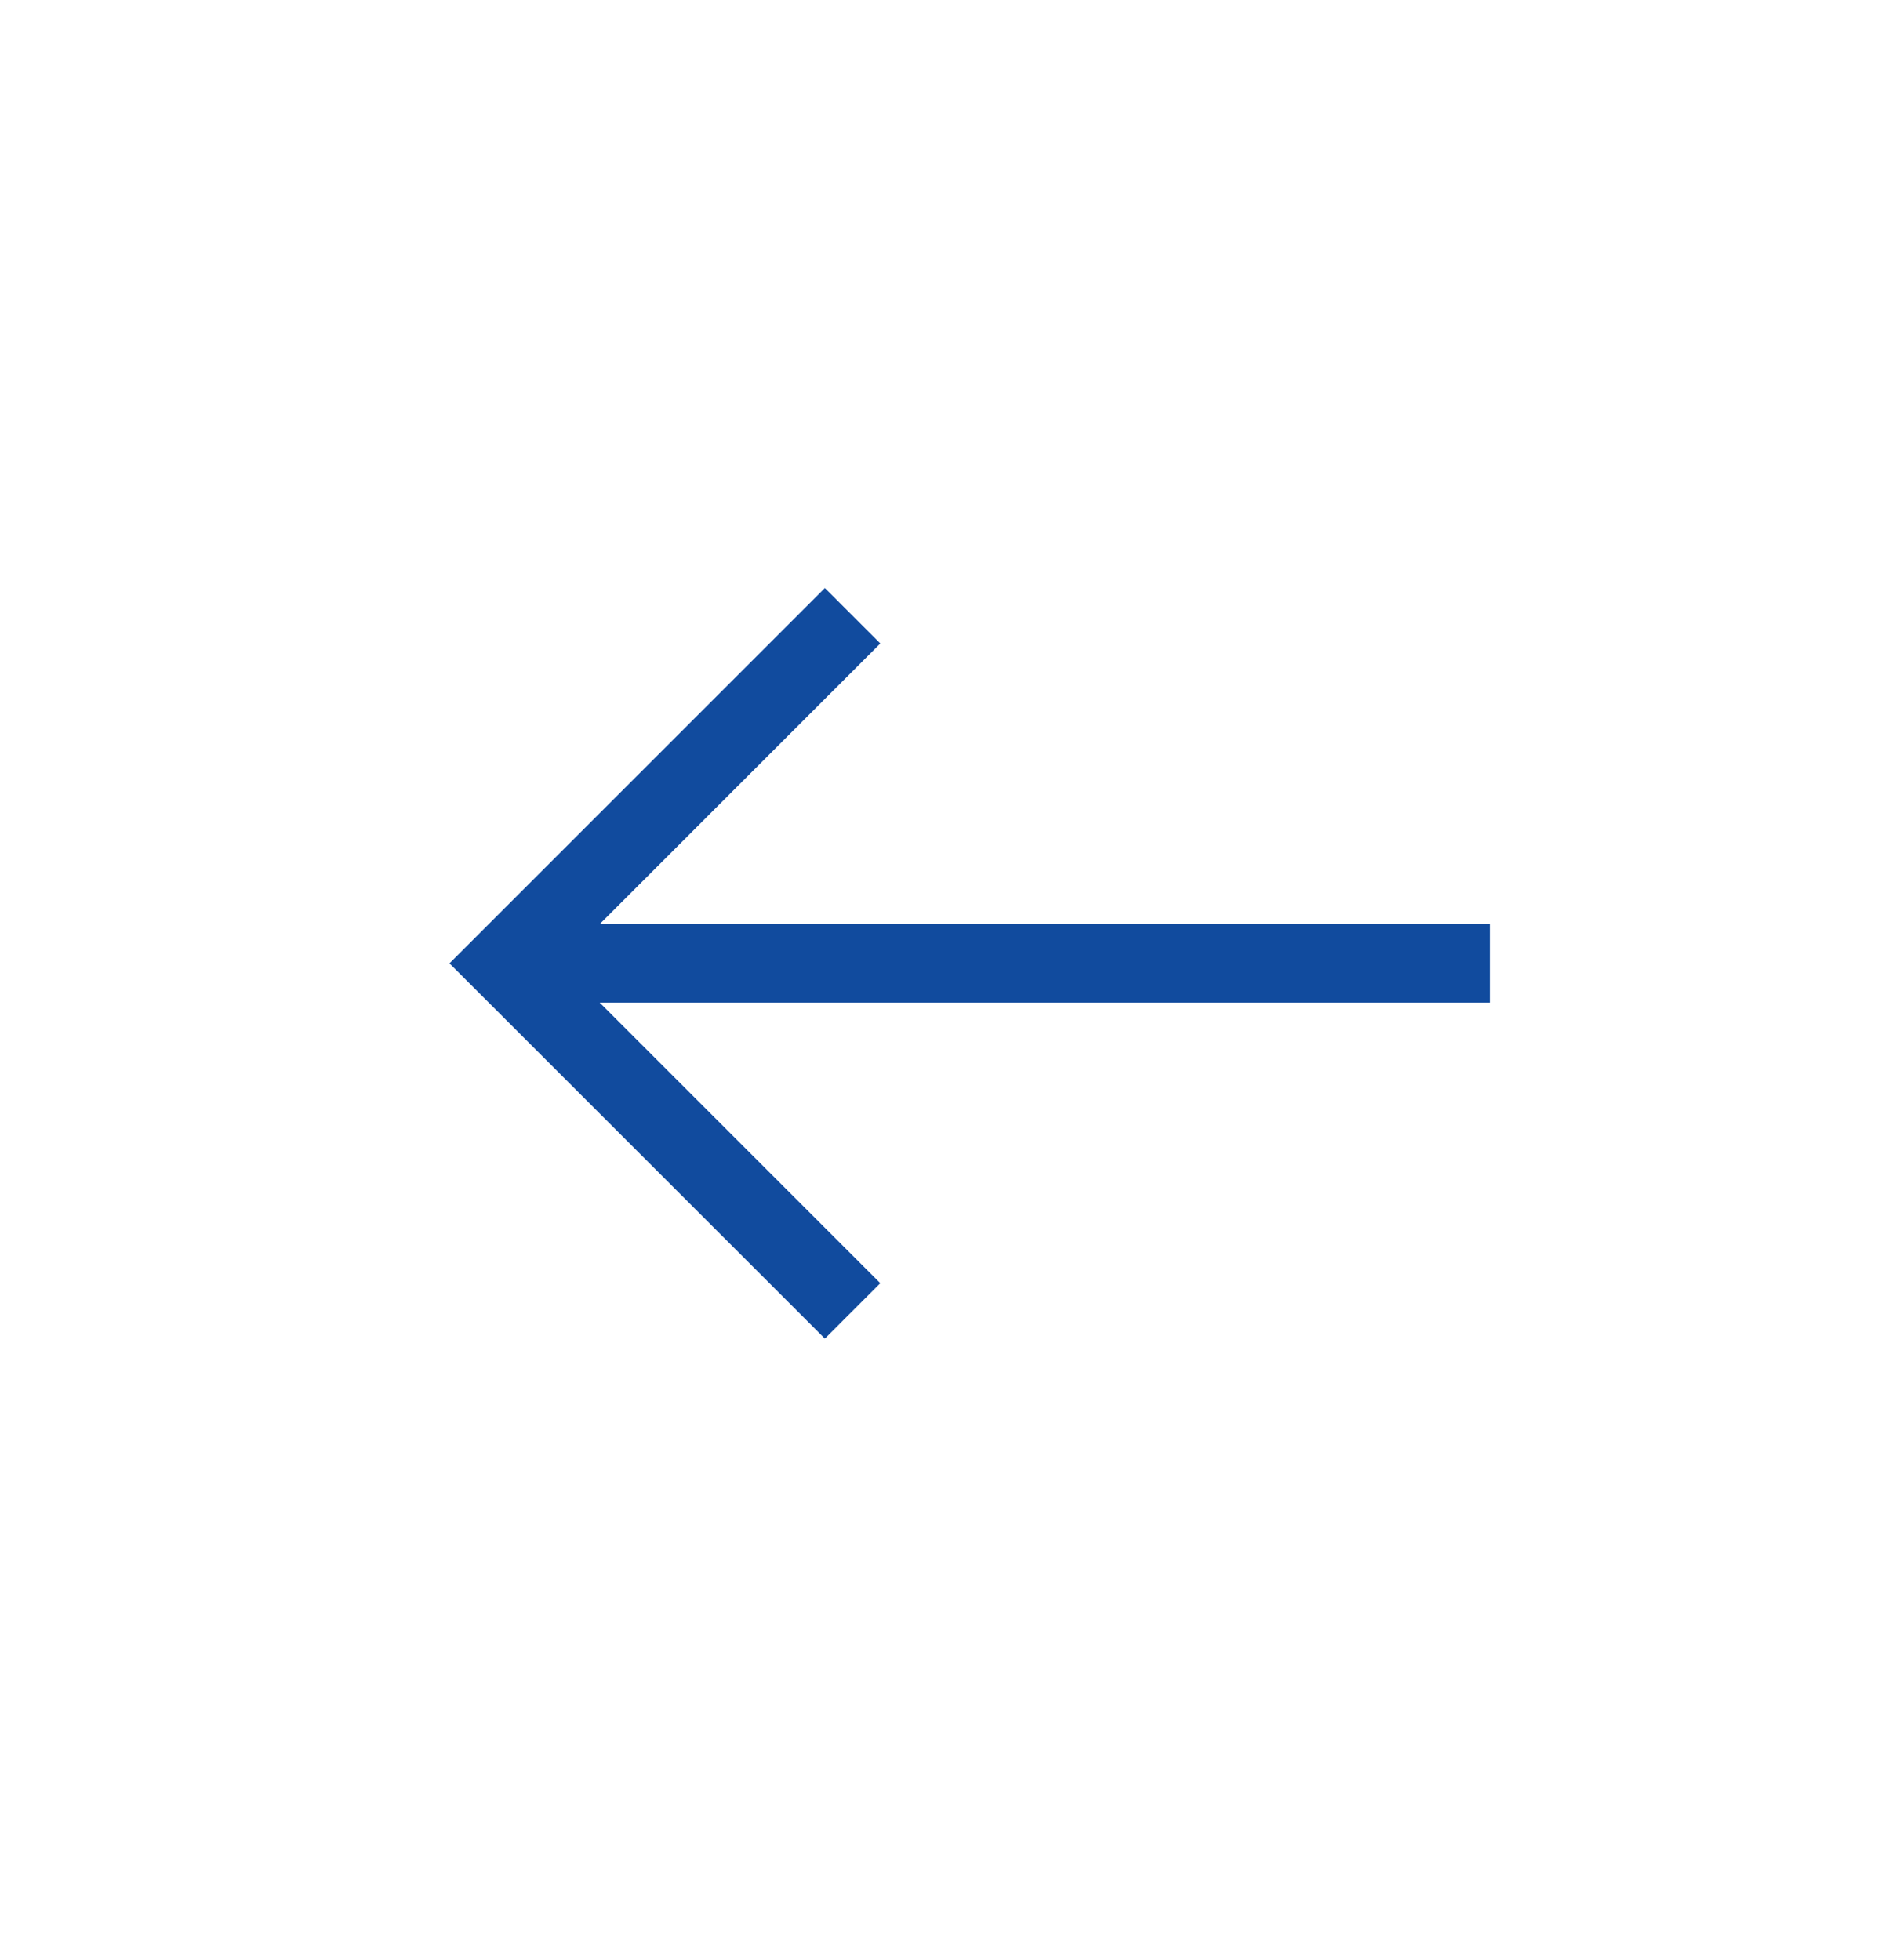 <svg width="24" height="25" viewBox="0 0 24 25" fill="none" xmlns="http://www.w3.org/2000/svg">
<path fill-rule="evenodd" clip-rule="evenodd" d="M7.647 11.787L11.226 8.207L10.519 7.5L5.732 12.287L10.519 17.073L11.226 16.366L7.647 12.787H19V11.787H7.647Z" fill="#114B9E"/>
</svg>

